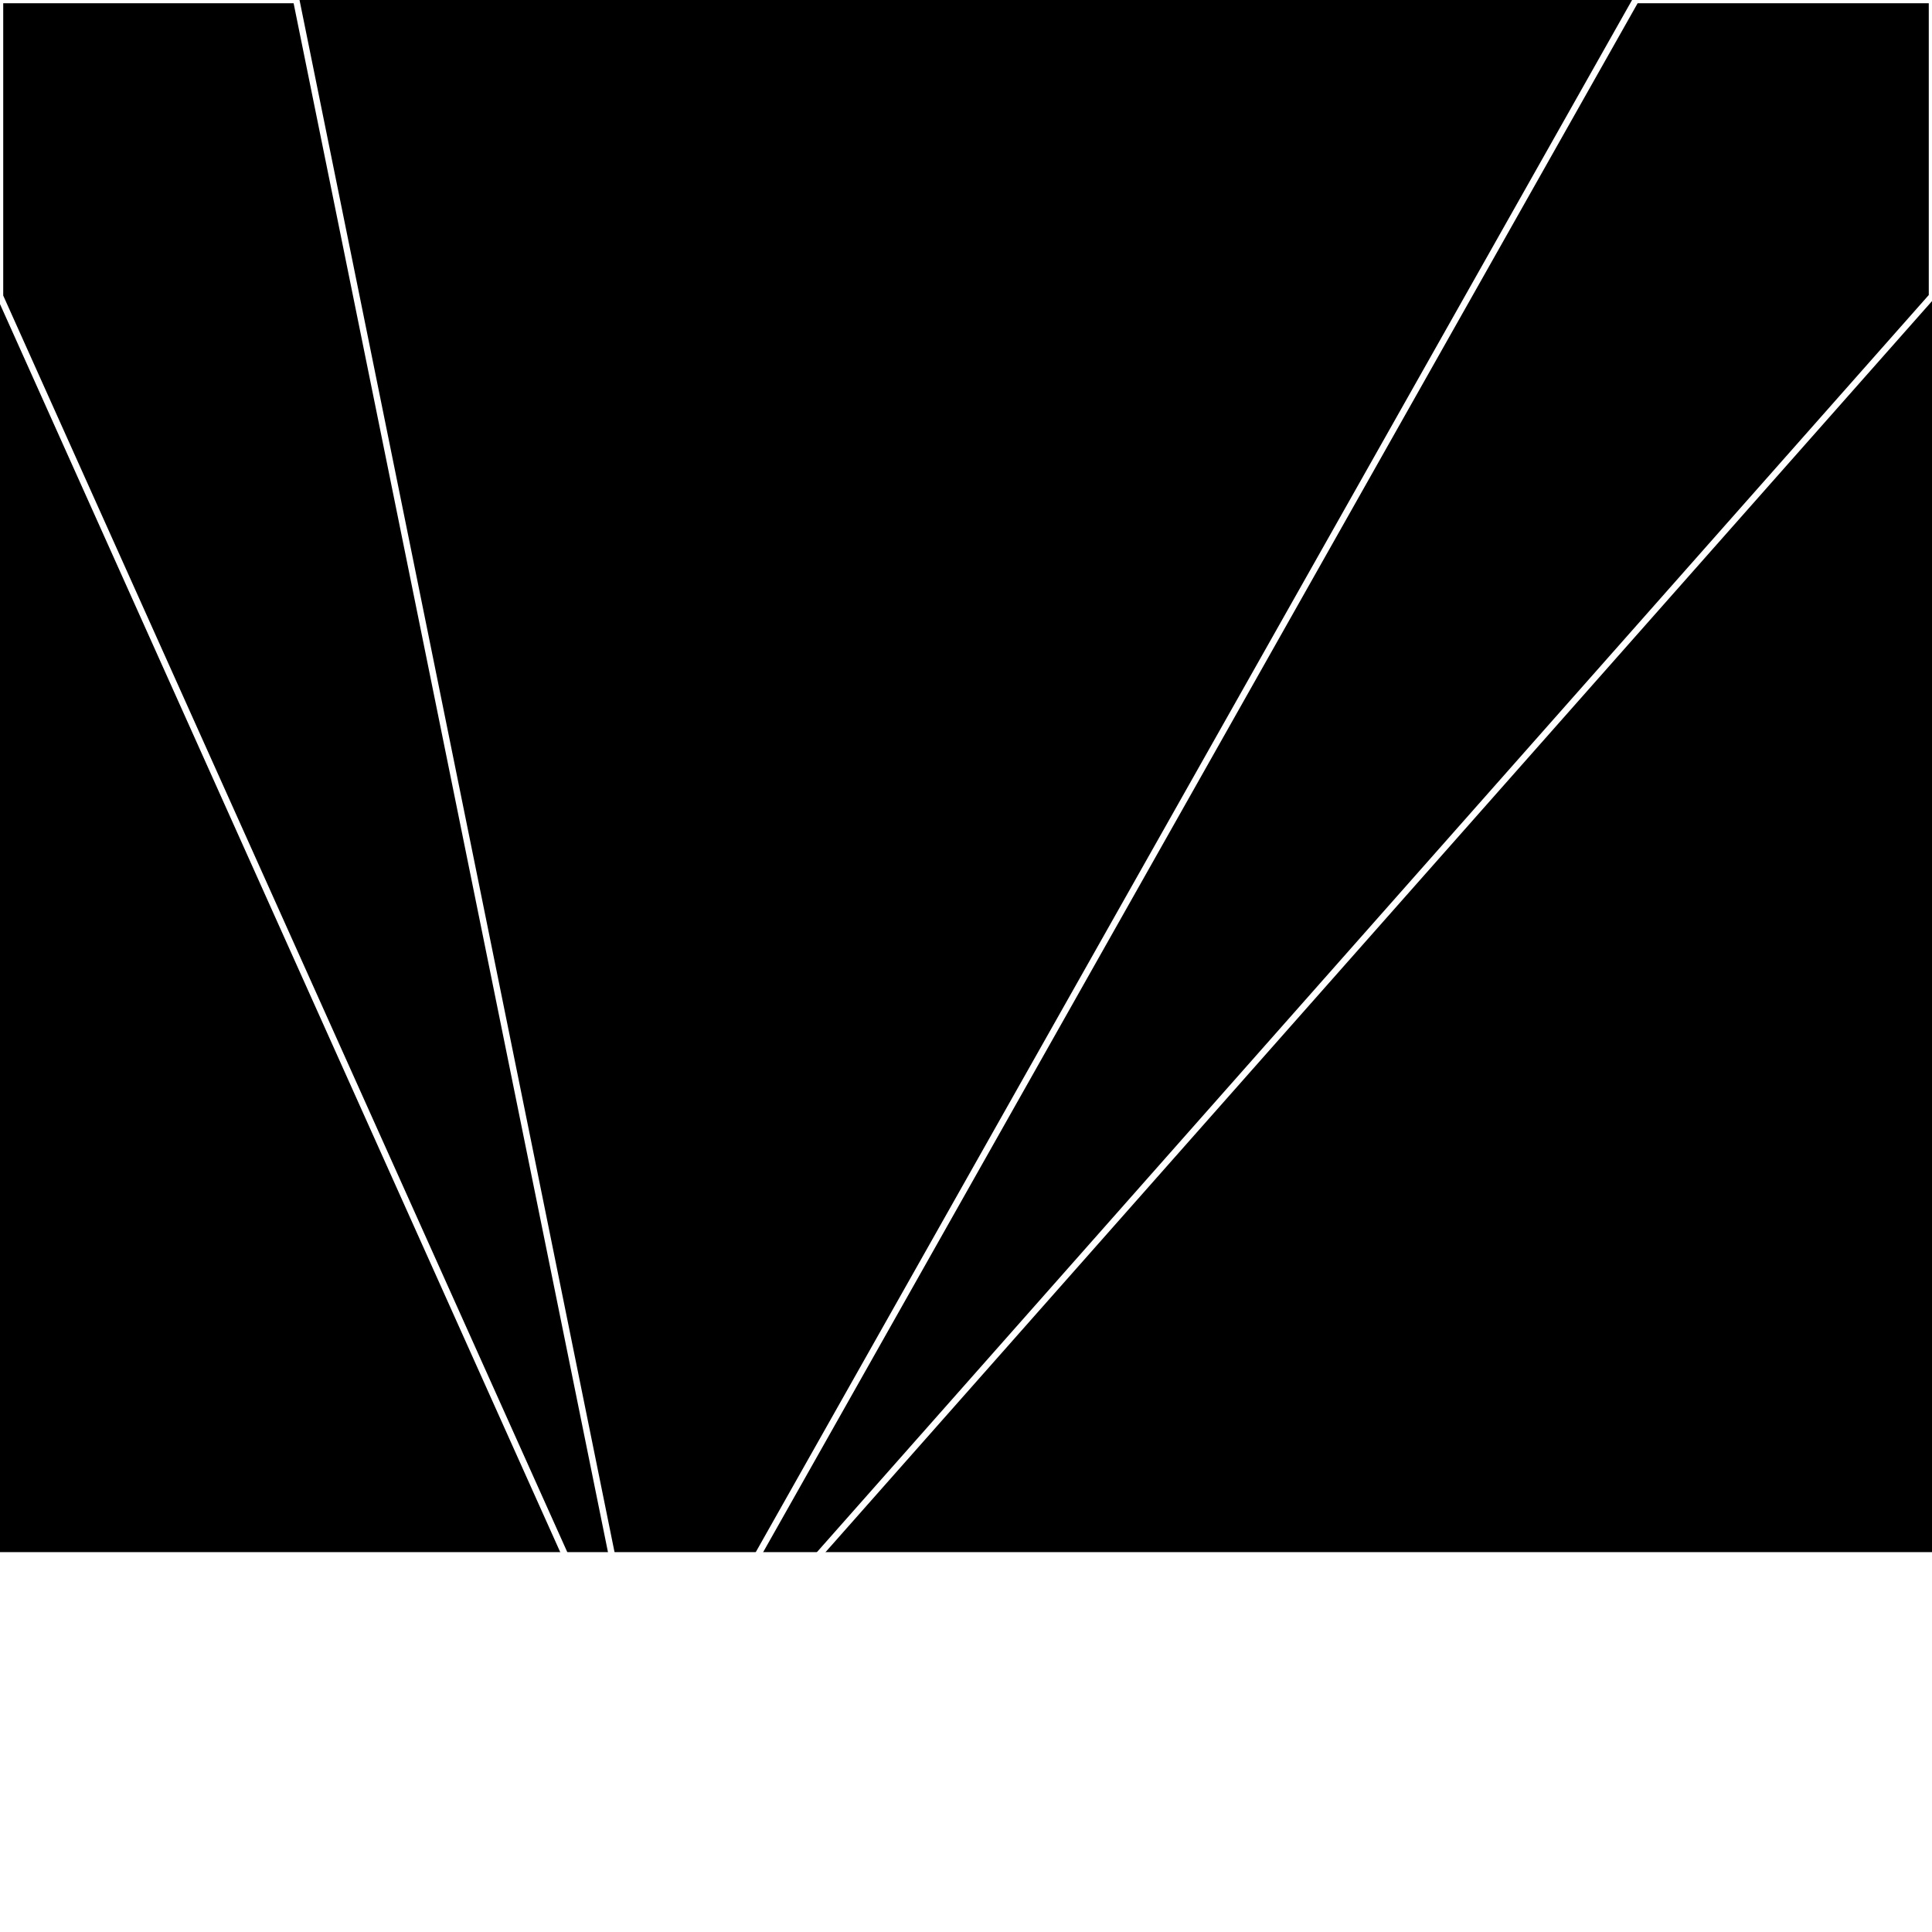 <svg xmlns="http://www.w3.org/2000/svg" width="300" height="300" style="background:#000"><linearGradient id="topGradient" gradientTransform="rotate(90)" ><stop stop-color="white"  offset="80%"  stop-opacity="0" /><stop stop-color="white"  offset="100%"  stop-opacity="1" /></linearGradient><filter id="room" ><feTurbulence baseFrequency="0.006" seed="5712420" result="turb" /><feColorMatrix values="-58 21 -36 -37 1 -59 22 -46 -36 1 -50 14 -44 12 1 7 -44 5 64 1 " /></filter><filter id="stars" ><feTurbulence type="fractalNoise" numOctaves="3" baseFrequency="0.093" seed="475776" result="turb" /><feColorMatrix values="15 0 0 0 0 0 15 0 0 0 0 0 15 0 0 0 0 0 -15 5" /></filter><rect width="300" height="300" filter="url(#room)" transform="translate(0,-59)" /><rect width="300" height="300" filter="url(#room)" transform="translate(0,601) scale(-1,1) rotate(180)" /><rect width="300" height="300" fill="url(#topGradient)" transform="translate(0,-29)" /><rect width="300" height="300" fill="url(#topGradient)" transform="translate(0,571) scale(-1,1) rotate(180)" /><rect width="300" height="300" filter="url(#stars)" transform="translate(0,-59)" /><rect width="300" height="300" filter="url(#stars)" transform="translate(0,601) scale(-1,1) rotate(180)" /><polygon points="46,0 0,0 0,46 101,271" fill="none" stroke="white" /><polygon points="0,254 0,300 46,300 101,271" fill="none" stroke="white" /><polygon points="254,0 300,0 300,46 101,271" fill="none" stroke="white" /><polygon points="300,254 300,300 254,300 101,271" fill="none" stroke="white" /></svg>